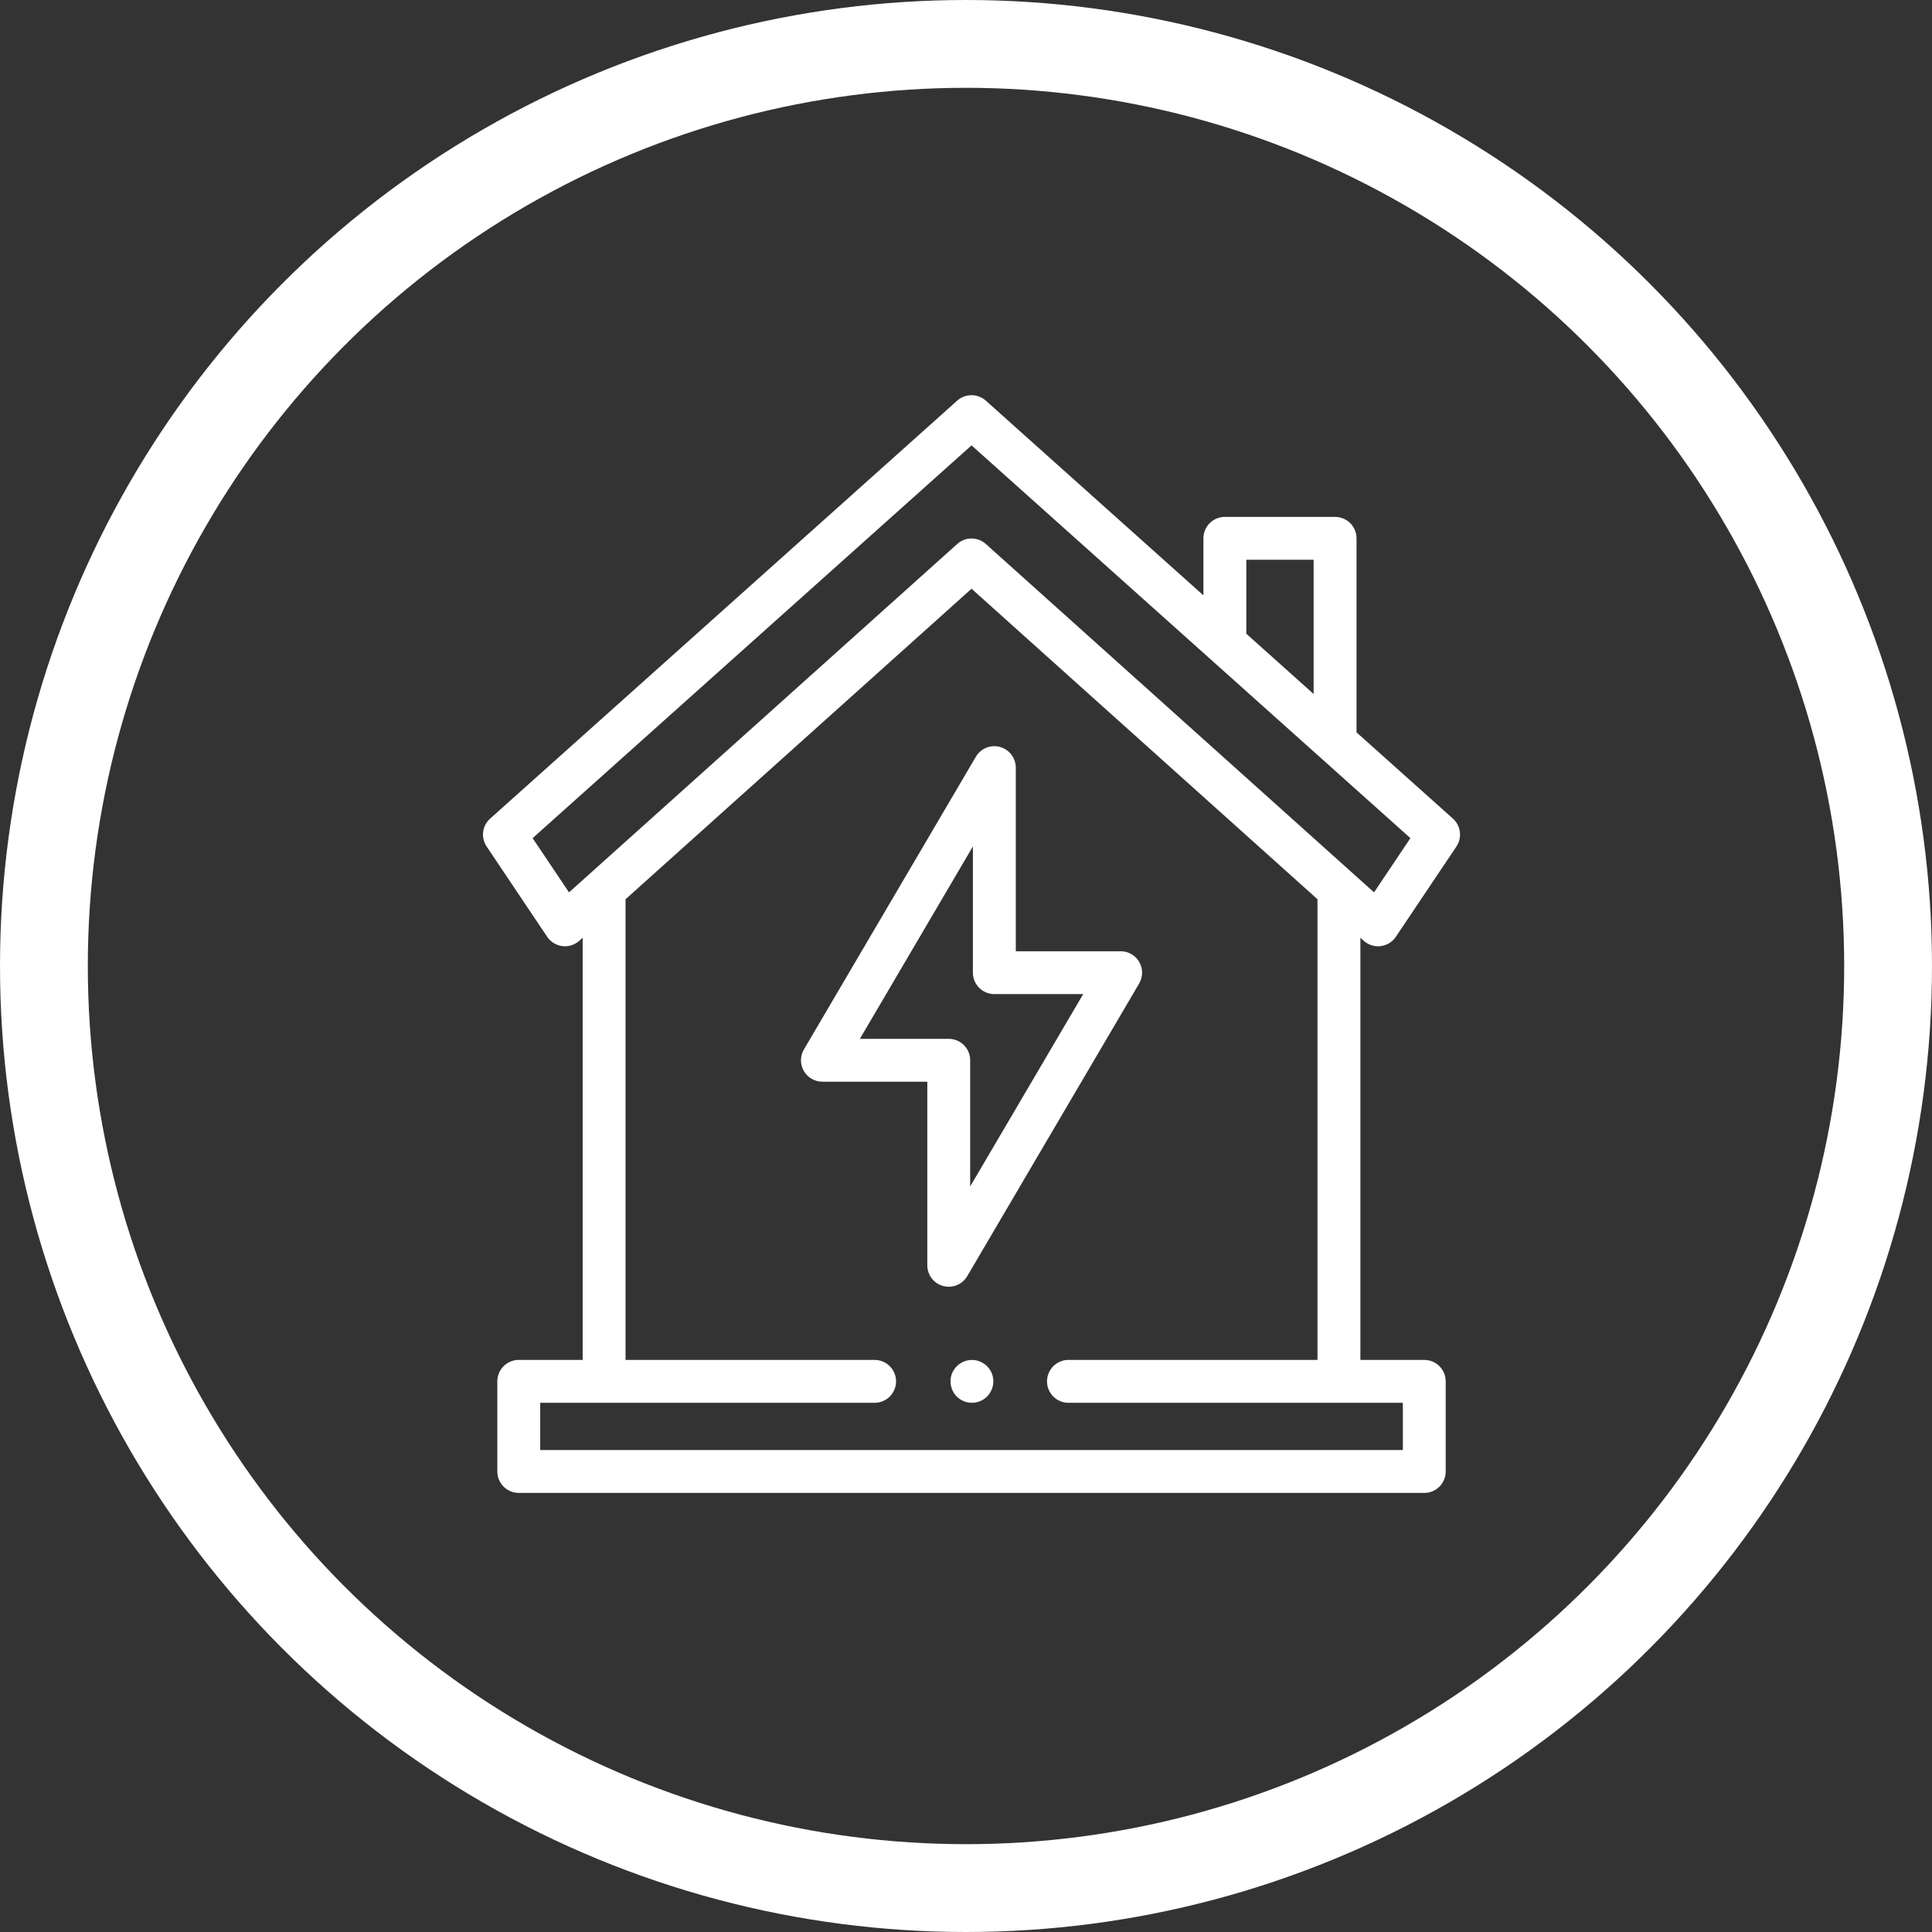 <?xml version="1.0" encoding="UTF-8"?><svg xmlns="http://www.w3.org/2000/svg" width="44" height="44" viewBox="0 0 44 44" fill="none"><rect x="0" y="0" width="44" height="44" fill="#333333" stroke="none"/><circle cx="22" cy="22" r="21" stroke="white" stroke-width="2"></circle><path d="M31.059 21.426C31.149 21.507 31.265 21.551 31.385 21.551C31.405 21.551 31.425 21.549 31.445 21.547C31.586 21.529 31.712 21.452 31.79 21.334L33.169 19.279C33.304 19.076 33.27 18.805 33.089 18.643L30.894 16.679V12.26C30.894 11.99 30.675 11.772 30.405 11.772H27.895C27.625 11.772 27.407 11.99 27.407 12.26V13.559L22.451 9.124C22.266 8.959 21.986 8.959 21.8 9.124L11.163 18.643C10.981 18.805 10.947 19.077 11.083 19.279L12.461 21.334C12.54 21.452 12.666 21.529 12.806 21.547C12.946 21.565 13.087 21.52 13.193 21.426L13.27 21.357V30.971H11.814C11.545 30.971 11.326 31.19 11.326 31.46V33.512C11.326 33.781 11.545 34 11.814 34H32.437C32.707 34 32.925 33.781 32.925 33.512V31.46C32.925 31.19 32.707 30.971 32.437 30.971H30.982V21.357L31.059 21.426ZM28.384 12.748H29.917V15.805L28.384 14.433V12.748ZM12.959 20.323L12.13 19.088L22.126 10.143L32.121 19.088L31.293 20.323L22.452 12.389C22.359 12.305 22.242 12.264 22.126 12.264C22.009 12.264 21.892 12.305 21.8 12.389L12.959 20.323ZM30.005 30.971H24.333C24.064 30.971 23.845 31.19 23.845 31.46C23.845 31.729 24.064 31.948 24.333 31.948H31.949V33.023H12.303V31.948H19.918C20.188 31.948 20.407 31.729 20.407 31.46C20.407 31.19 20.188 30.971 19.918 30.971H14.246V20.48L22.126 13.408L30.005 20.48V30.971Z" fill="white"></path><path d="M25.946 21.909C25.859 21.757 25.697 21.664 25.522 21.664H23.134V17.483C23.134 17.262 22.986 17.069 22.773 17.011C22.561 16.953 22.336 17.045 22.224 17.235L18.309 23.9C18.22 24.051 18.219 24.238 18.306 24.39C18.393 24.542 18.555 24.635 18.73 24.635H21.119V28.817C21.119 29.037 21.266 29.23 21.479 29.288C21.521 29.299 21.564 29.305 21.607 29.305C21.777 29.305 21.939 29.216 22.028 29.064L25.943 22.399C26.032 22.248 26.033 22.061 25.946 21.909ZM22.095 27.021V24.147C22.095 23.877 21.877 23.659 21.607 23.659H19.583L22.157 19.277V22.152C22.157 22.422 22.376 22.64 22.645 22.64H24.669L22.095 27.021Z" fill="white"></path><path d="M22.586 31.273C22.507 31.082 22.309 30.959 22.103 30.973C21.902 30.987 21.727 31.125 21.668 31.318C21.61 31.509 21.677 31.723 21.836 31.846C21.998 31.971 22.226 31.981 22.399 31.87C22.595 31.745 22.676 31.488 22.586 31.273Z" fill="white"></path></svg>